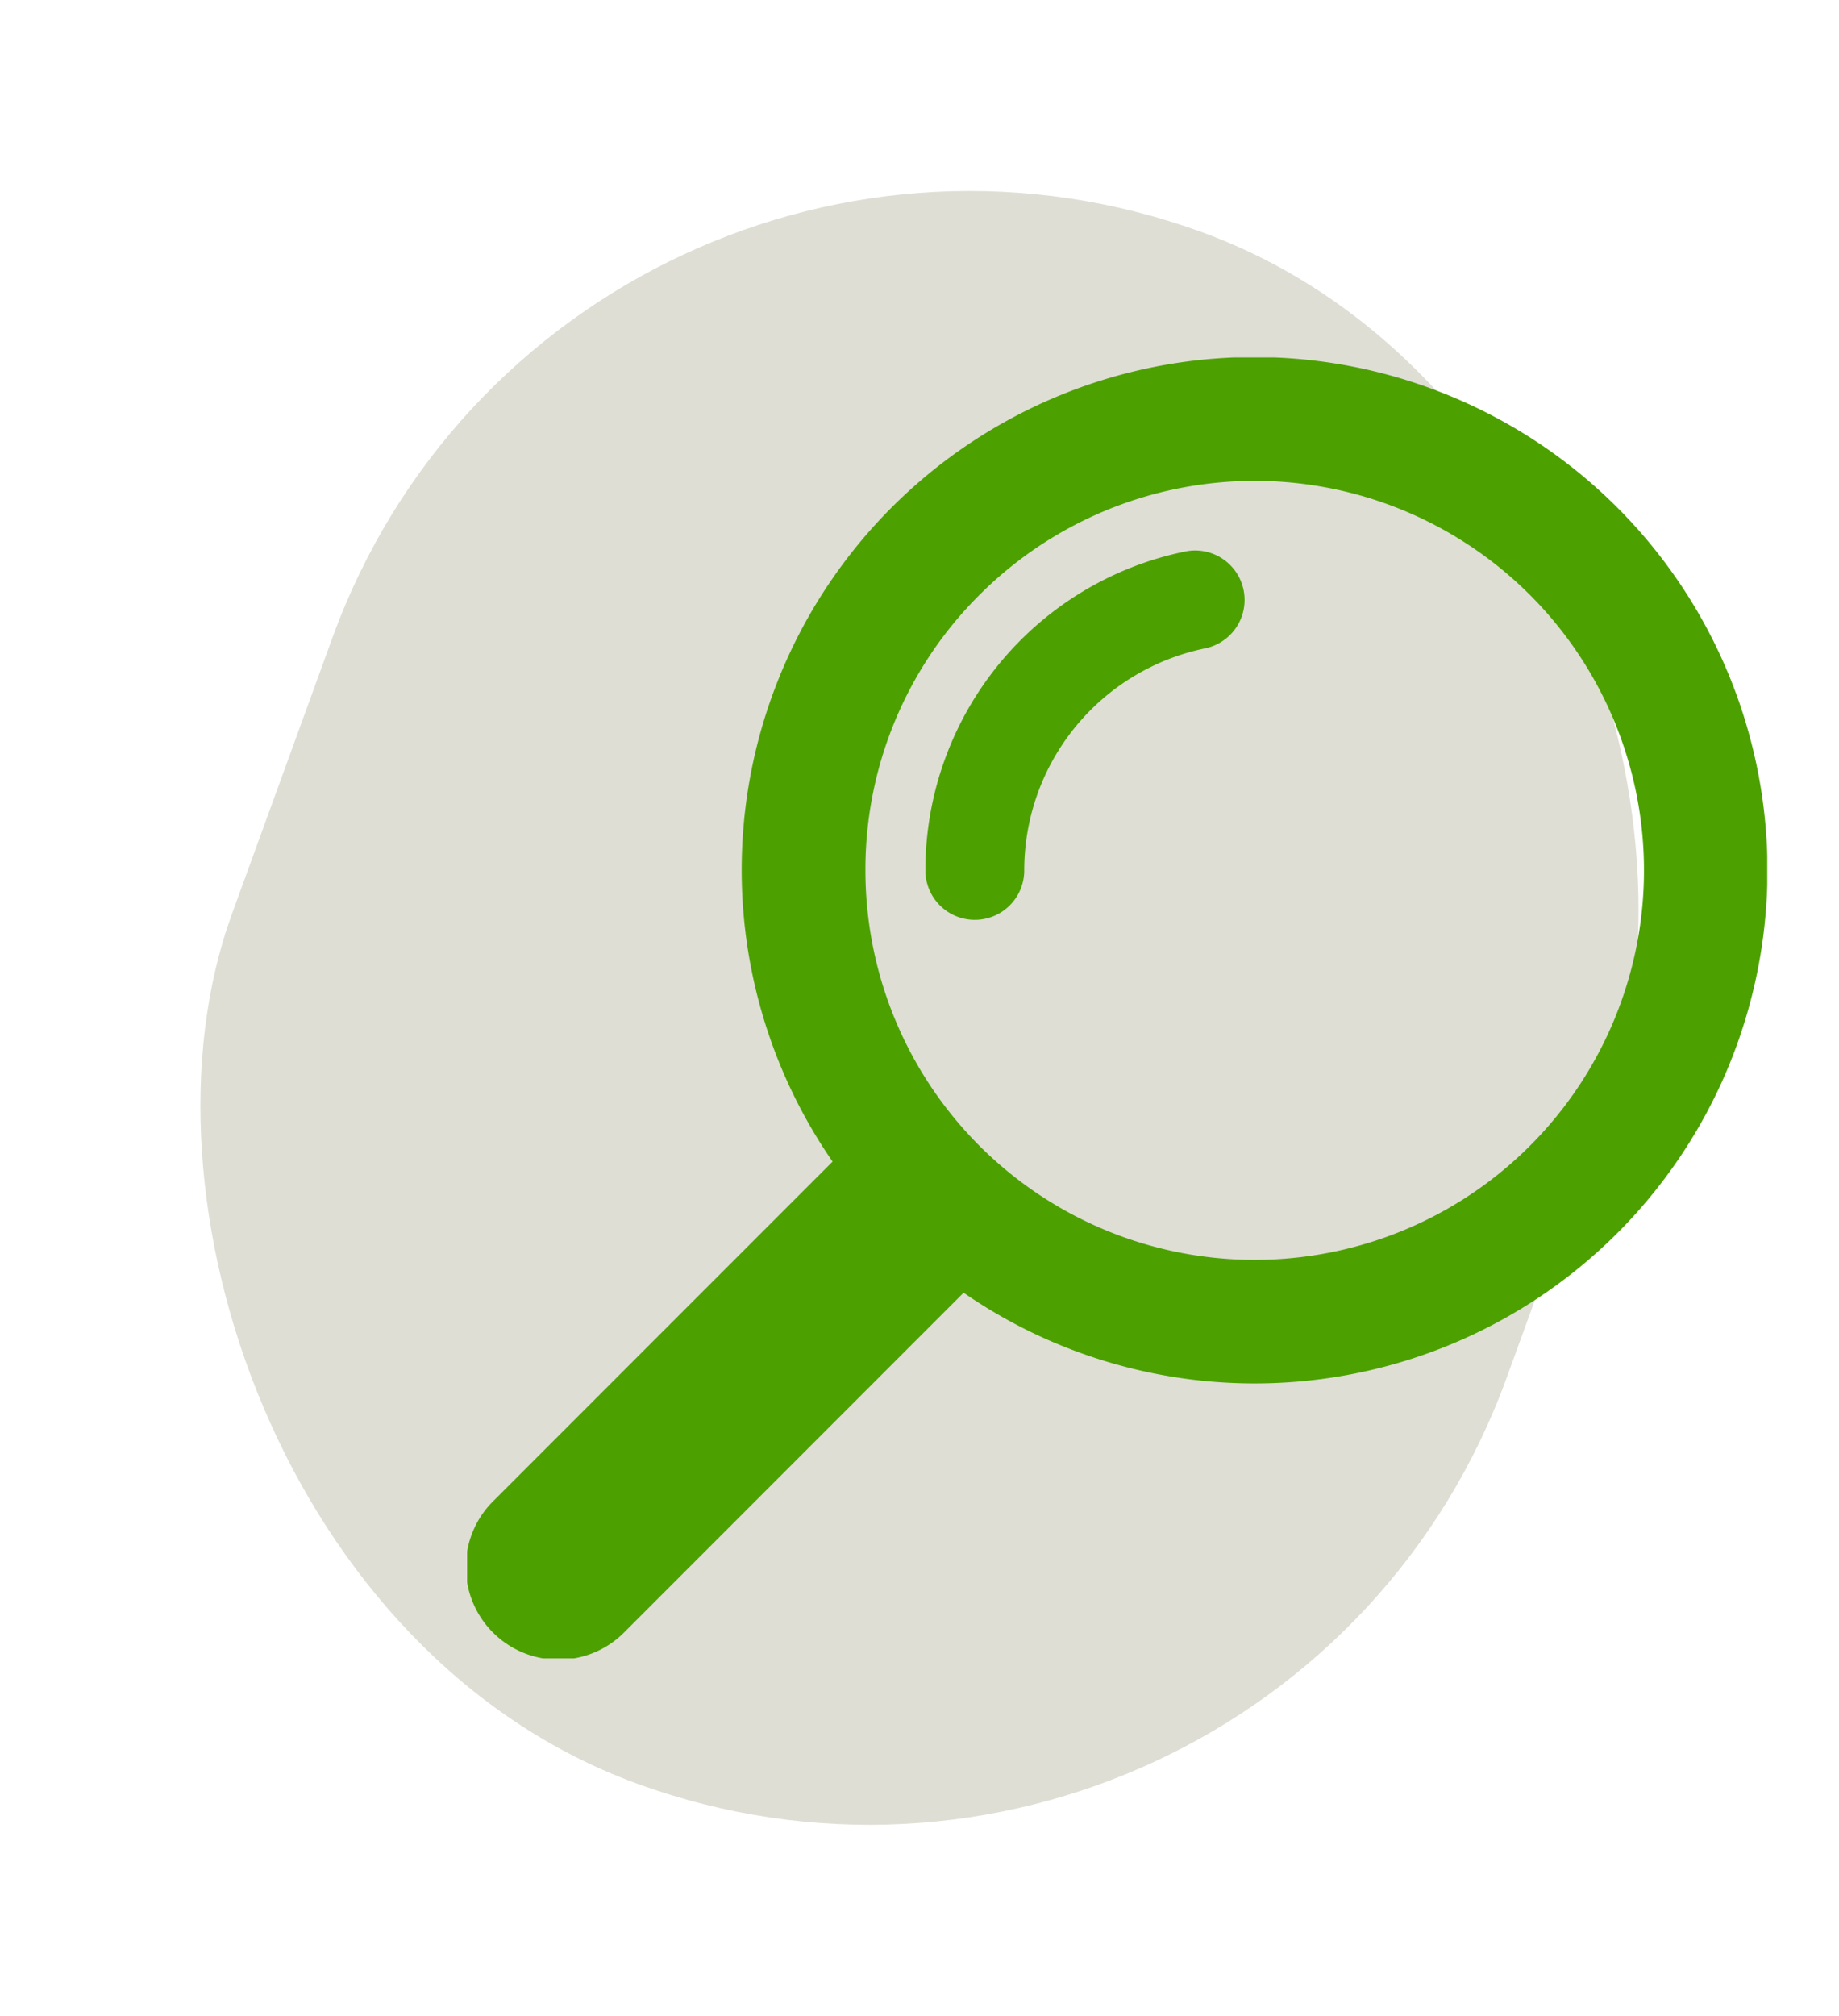 <svg xmlns="http://www.w3.org/2000/svg" xmlns:xlink="http://www.w3.org/1999/xlink" width="41.152" height="45.082" viewBox="0 0 41.152 45.082">
  <defs>
    <clipPath id="clip-path">
      <rect id="Rettangolo_1614" data-name="Rettangolo 1614" width="29.094" height="29.094" fill="#4ca101"/>
    </clipPath>
  </defs>
  <g id="Raggruppa_621" data-name="Raggruppa 621" transform="translate(-758.487 -140.252)">
    <g id="Raggruppa_604" data-name="Raggruppa 604" transform="translate(113.987 -1093.206)">
      <g id="Raggruppa_563" data-name="Raggruppa 563" transform="translate(36)">
        <rect id="Card_Item_1" data-name="Card Item 1" width="30.352" height="36.928" rx="15.176" transform="translate(621.13 1233.458) rotate(20)" fill="#deded4"/>
      </g>
    </g>
    <g id="Raggruppa_615" data-name="Raggruppa 615" transform="translate(768.94 148.246)">
      <g id="Raggruppa_614" data-name="Raggruppa 614" clip-path="url(#clip-path)">
        <path id="Tracciato_657" data-name="Tracciato 657" d="M13.158,22.041A11.474,11.474,0,0,0,22.089.9,11.471,11.471,0,0,0,8.178,17.984l-7.57,7.57A2.074,2.074,0,1,0,3.54,28.487l7.57-7.57a11.43,11.43,0,0,0,2.047,1.124M11.464,5.312a8.711,8.711,0,1,1-2.551,6.16,8.654,8.654,0,0,1,2.551-6.16" transform="translate(0)" fill="#4ca101"/>
        <path id="Tracciato_658" data-name="Tracciato 658" d="M216.672,97.362a5.067,5.067,0,0,1,4.058-4.968,1.106,1.106,0,0,0-.438-2.168,7.276,7.276,0,0,0-5.832,7.136,1.106,1.106,0,1,0,2.212,0" transform="translate(-204.205 -85.89)" fill="#4ca101"/>
      </g>
    </g>
  </g>
</svg>
